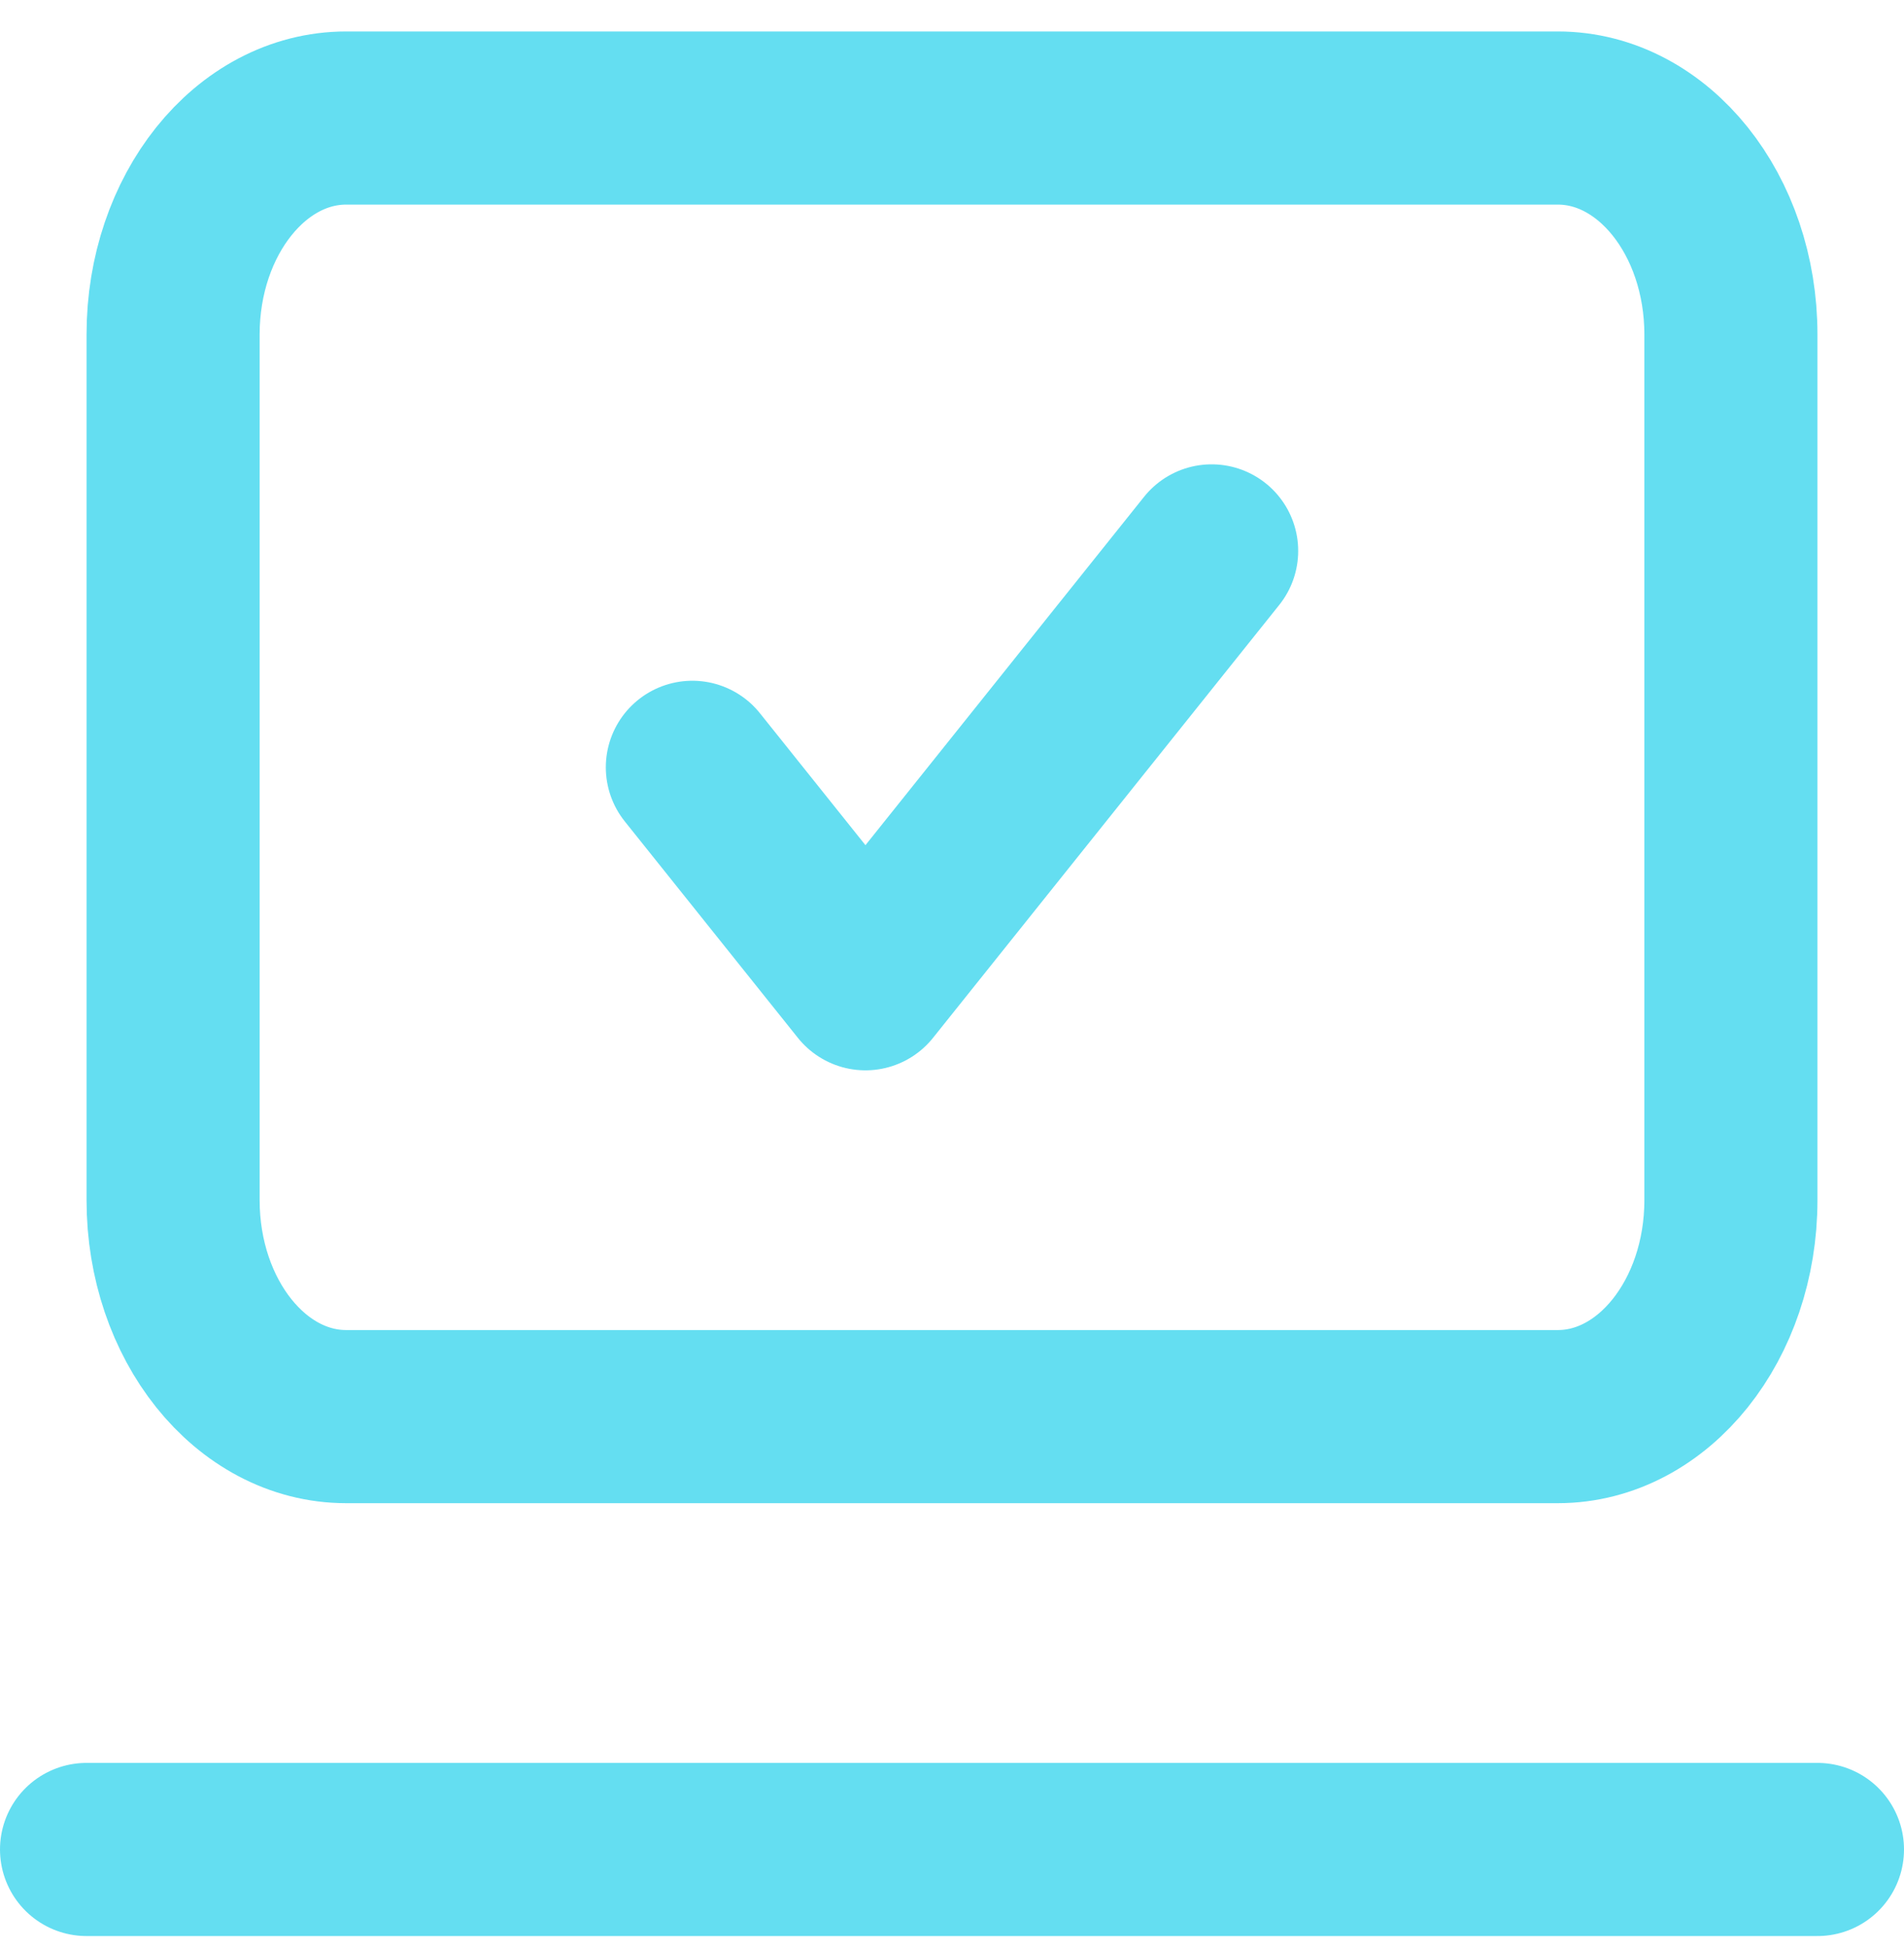<?xml version="1.0" encoding="UTF-8"?>
<svg xmlns="http://www.w3.org/2000/svg" width="44" height="45" viewBox="0 0 44 45" fill="none">
  <path d="M2 42.727H42M16 17.727L20 22.727L28 12.727M8 2.727H36C38.209 2.727 40 4.965 40 7.727V27.727C40 30.488 38.209 32.727 36 32.727H8C5.791 32.727 4 30.488 4 27.727V7.727C4 4.965 5.791 2.727 8 2.727Z" stroke="#64DEF1" stroke-width="4" stroke-linecap="round" stroke-linejoin="round"></path>
</svg>
